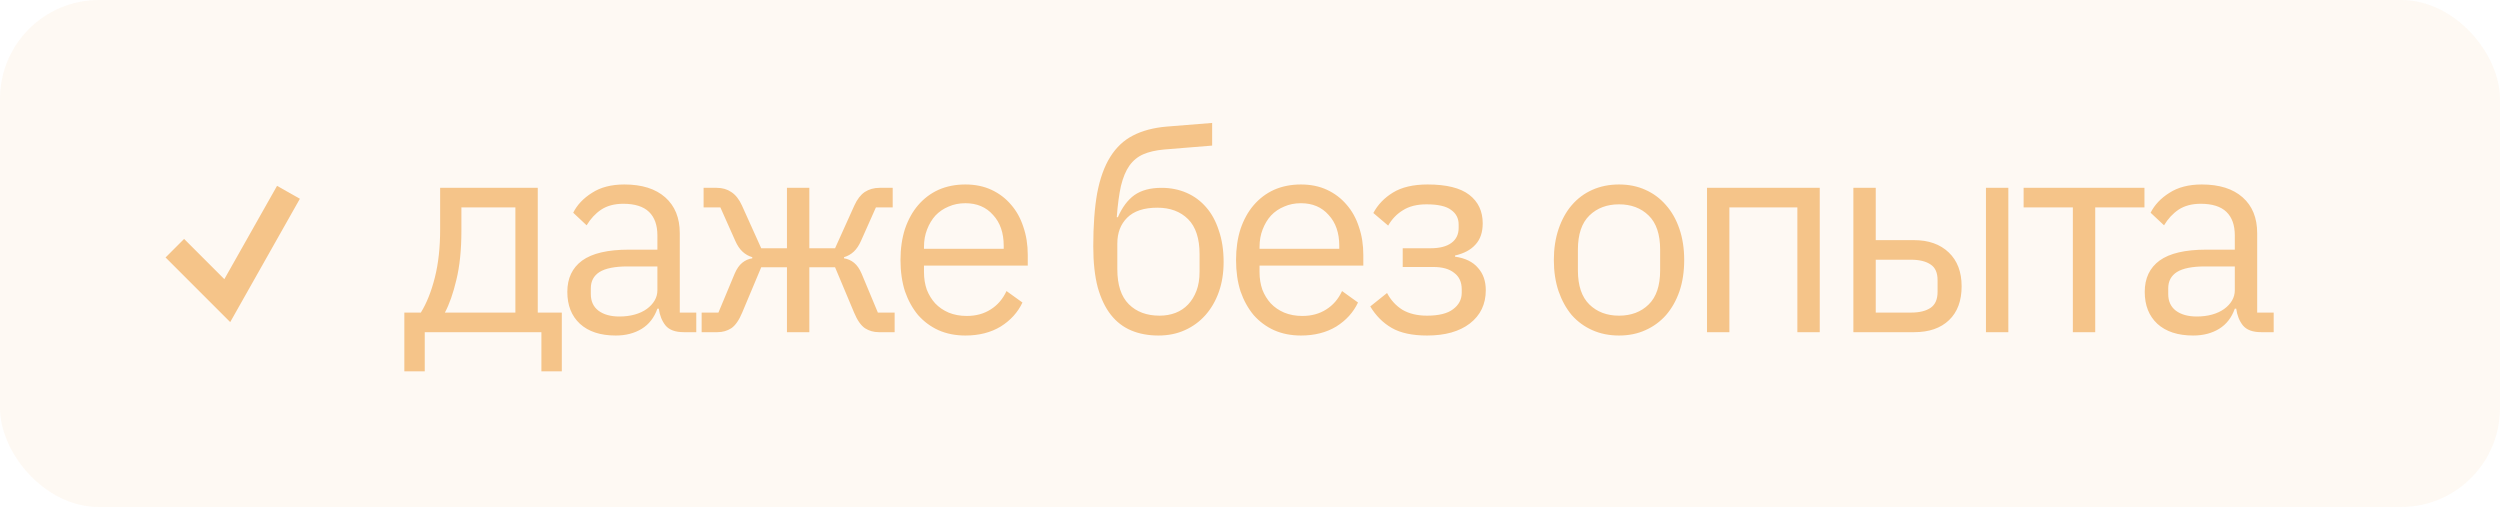 <?xml version="1.0" encoding="UTF-8"?> <svg xmlns="http://www.w3.org/2000/svg" width="143" height="29" viewBox="0 0 143 29" fill="none"><rect width="143" height="29" rx="5.657" fill="#F5C489" fill-opacity="0.1"></rect><path d="M23.128 17.88H24.072C24.403 17.347 24.669 16.68 24.872 15.88C25.075 15.08 25.176 14.163 25.176 13.128V10.744H30.76V17.88H32.136V21.24H30.968V19H24.296V21.24H23.128V17.88ZM29.48 17.88V11.864H26.392V13.192C26.392 14.291 26.296 15.229 26.104 16.008C25.923 16.776 25.704 17.4 25.448 17.88H29.48ZM39.107 19C38.627 19 38.28 18.872 38.067 18.616C37.864 18.36 37.736 18.04 37.683 17.656H37.603C37.422 18.168 37.123 18.552 36.707 18.808C36.291 19.064 35.795 19.192 35.219 19.192C34.344 19.192 33.661 18.968 33.171 18.52C32.691 18.072 32.451 17.464 32.451 16.696C32.451 15.917 32.733 15.32 33.299 14.904C33.875 14.488 34.766 14.28 35.971 14.28H37.603V13.464C37.603 12.877 37.443 12.429 37.123 12.12C36.803 11.811 36.312 11.656 35.651 11.656C35.15 11.656 34.728 11.768 34.387 11.992C34.056 12.216 33.779 12.515 33.555 12.888L32.787 12.168C33.011 11.72 33.368 11.341 33.859 11.032C34.349 10.712 34.968 10.552 35.715 10.552C36.718 10.552 37.496 10.797 38.051 11.288C38.605 11.779 38.883 12.461 38.883 13.336V17.88H39.827V19H39.107ZM35.427 18.104C35.747 18.104 36.04 18.067 36.307 17.992C36.574 17.917 36.803 17.811 36.995 17.672C37.187 17.533 37.336 17.373 37.443 17.192C37.55 17.011 37.603 16.813 37.603 16.6V15.24H35.907C35.171 15.24 34.632 15.347 34.291 15.56C33.96 15.773 33.795 16.083 33.795 16.488V16.824C33.795 17.229 33.939 17.544 34.227 17.768C34.526 17.992 34.925 18.104 35.427 18.104ZM40.134 17.88H41.094L42.022 15.656C42.139 15.379 42.283 15.171 42.454 15.032C42.624 14.893 42.816 14.808 43.03 14.776V14.712C42.816 14.648 42.63 14.541 42.47 14.392C42.31 14.243 42.171 14.035 42.054 13.768L41.206 11.864H40.246V10.744H40.998C41.318 10.744 41.595 10.824 41.83 10.984C42.075 11.144 42.278 11.4 42.438 11.752L43.542 14.2H45.014V10.744H46.294V14.2H47.766L48.87 11.752C49.03 11.4 49.227 11.144 49.462 10.984C49.707 10.824 49.99 10.744 50.31 10.744H51.062V11.864H50.102L49.254 13.768C49.136 14.035 48.998 14.243 48.838 14.392C48.678 14.541 48.491 14.648 48.278 14.712V14.776C48.491 14.808 48.683 14.893 48.854 15.032C49.024 15.171 49.168 15.379 49.286 15.656L50.214 17.88H51.174V19H50.262C49.974 19 49.712 18.925 49.478 18.776C49.243 18.616 49.035 18.317 48.854 17.88L47.766 15.288H46.294V19H45.014V15.288H43.542L42.454 17.88C42.272 18.317 42.064 18.616 41.83 18.776C41.595 18.925 41.334 19 41.046 19H40.134V17.88ZM55.22 19.192C54.655 19.192 54.143 19.091 53.684 18.888C53.236 18.685 52.847 18.397 52.516 18.024C52.196 17.64 51.946 17.187 51.764 16.664C51.594 16.131 51.508 15.533 51.508 14.872C51.508 14.221 51.594 13.629 51.764 13.096C51.946 12.563 52.196 12.109 52.516 11.736C52.847 11.352 53.236 11.059 53.684 10.856C54.143 10.653 54.655 10.552 55.22 10.552C55.775 10.552 56.271 10.653 56.708 10.856C57.146 11.059 57.519 11.341 57.828 11.704C58.138 12.056 58.372 12.477 58.532 12.968C58.703 13.459 58.788 13.997 58.788 14.584V15.192H52.852V15.576C52.852 15.928 52.906 16.259 53.012 16.568C53.13 16.867 53.29 17.128 53.492 17.352C53.706 17.576 53.962 17.752 54.26 17.88C54.57 18.008 54.916 18.072 55.3 18.072C55.823 18.072 56.276 17.949 56.66 17.704C57.055 17.459 57.359 17.107 57.572 16.648L58.484 17.304C58.218 17.869 57.802 18.328 57.236 18.68C56.671 19.021 55.999 19.192 55.22 19.192ZM55.22 11.624C54.868 11.624 54.548 11.688 54.26 11.816C53.972 11.933 53.722 12.104 53.508 12.328C53.306 12.552 53.146 12.819 53.028 13.128C52.911 13.427 52.852 13.757 52.852 14.12V14.232H57.412V14.056C57.412 13.32 57.21 12.733 56.804 12.296C56.41 11.848 55.882 11.624 55.22 11.624ZM66.263 19.192C65.687 19.192 65.169 19.096 64.711 18.904C64.252 18.712 63.863 18.413 63.543 18.008C63.223 17.603 62.972 17.08 62.791 16.44C62.62 15.789 62.535 15.005 62.535 14.088C62.535 12.904 62.609 11.891 62.759 11.048C62.919 10.205 63.169 9.512 63.511 8.968C63.852 8.424 64.284 8.019 64.807 7.752C65.34 7.475 65.985 7.304 66.743 7.24L69.335 7.032V8.328L66.583 8.552C66.113 8.595 65.719 8.685 65.399 8.824C65.079 8.963 64.812 9.181 64.599 9.48C64.396 9.768 64.236 10.152 64.119 10.632C64.012 11.112 63.932 11.709 63.879 12.424H63.943C64.188 11.859 64.503 11.437 64.887 11.16C65.281 10.883 65.799 10.744 66.439 10.744C66.961 10.744 67.441 10.84 67.879 11.032C68.316 11.224 68.689 11.501 68.999 11.864C69.308 12.216 69.548 12.659 69.719 13.192C69.9 13.715 69.991 14.312 69.991 14.984C69.991 15.613 69.9 16.184 69.719 16.696C69.537 17.208 69.281 17.651 68.951 18.024C68.62 18.397 68.225 18.685 67.767 18.888C67.319 19.091 66.817 19.192 66.263 19.192ZM66.327 18.056C66.657 18.056 66.961 18.003 67.239 17.896C67.516 17.789 67.756 17.629 67.959 17.416C68.161 17.203 68.321 16.941 68.439 16.632C68.556 16.323 68.615 15.96 68.615 15.544V14.536C68.615 13.64 68.396 12.973 67.959 12.536C67.521 12.099 66.935 11.88 66.199 11.88C65.431 11.88 64.855 12.072 64.471 12.456C64.097 12.829 63.911 13.32 63.911 13.928V15.4C63.911 16.296 64.129 16.963 64.567 17.4C65.004 17.837 65.591 18.056 66.327 18.056ZM74.414 19.192C73.849 19.192 73.337 19.091 72.878 18.888C72.43 18.685 72.041 18.397 71.71 18.024C71.39 17.64 71.139 17.187 70.958 16.664C70.787 16.131 70.702 15.533 70.702 14.872C70.702 14.221 70.787 13.629 70.958 13.096C71.139 12.563 71.39 12.109 71.71 11.736C72.041 11.352 72.43 11.059 72.878 10.856C73.337 10.653 73.849 10.552 74.414 10.552C74.969 10.552 75.465 10.653 75.902 10.856C76.339 11.059 76.713 11.341 77.022 11.704C77.331 12.056 77.566 12.477 77.726 12.968C77.897 13.459 77.982 13.997 77.982 14.584V15.192H72.046V15.576C72.046 15.928 72.099 16.259 72.206 16.568C72.323 16.867 72.483 17.128 72.686 17.352C72.899 17.576 73.155 17.752 73.454 17.88C73.763 18.008 74.11 18.072 74.494 18.072C75.017 18.072 75.47 17.949 75.854 17.704C76.249 17.459 76.553 17.107 76.766 16.648L77.678 17.304C77.411 17.869 76.995 18.328 76.43 18.68C75.865 19.021 75.193 19.192 74.414 19.192ZM74.414 11.624C74.062 11.624 73.742 11.688 73.454 11.816C73.166 11.933 72.915 12.104 72.702 12.328C72.499 12.552 72.339 12.819 72.222 13.128C72.105 13.427 72.046 13.757 72.046 14.12V14.232H76.606V14.056C76.606 13.32 76.403 12.733 75.998 12.296C75.603 11.848 75.075 11.624 74.414 11.624ZM81.627 19.192C80.785 19.192 80.113 19.048 79.611 18.76C79.11 18.472 78.699 18.061 78.379 17.528L79.339 16.76C79.553 17.165 79.846 17.485 80.219 17.72C80.603 17.944 81.073 18.056 81.627 18.056C82.299 18.056 82.795 17.933 83.115 17.688C83.446 17.443 83.611 17.128 83.611 16.744V16.552C83.611 16.136 83.467 15.821 83.179 15.608C82.902 15.384 82.507 15.272 81.995 15.272H80.235V14.2H81.835C82.347 14.2 82.742 14.099 83.019 13.896C83.297 13.693 83.435 13.405 83.435 13.032V12.84C83.435 12.488 83.291 12.211 83.003 12.008C82.726 11.795 82.257 11.688 81.595 11.688C81.051 11.688 80.603 11.8 80.251 12.024C79.899 12.237 79.617 12.531 79.403 12.904L78.555 12.184C78.811 11.704 79.185 11.315 79.675 11.016C80.177 10.707 80.838 10.552 81.659 10.552C82.737 10.552 83.531 10.749 84.043 11.144C84.555 11.539 84.811 12.083 84.811 12.776C84.811 13.288 84.673 13.693 84.395 13.992C84.129 14.291 83.739 14.499 83.227 14.616V14.68C83.814 14.765 84.251 14.979 84.539 15.32C84.838 15.651 84.987 16.077 84.987 16.6C84.987 17.4 84.683 18.035 84.075 18.504C83.478 18.963 82.662 19.192 81.627 19.192ZM92.608 19.192C92.053 19.192 91.547 19.091 91.088 18.888C90.629 18.685 90.235 18.397 89.904 18.024C89.584 17.64 89.334 17.187 89.152 16.664C88.971 16.131 88.88 15.533 88.88 14.872C88.88 14.221 88.971 13.629 89.152 13.096C89.334 12.563 89.584 12.109 89.904 11.736C90.235 11.352 90.629 11.059 91.088 10.856C91.547 10.653 92.053 10.552 92.608 10.552C93.163 10.552 93.664 10.653 94.112 10.856C94.571 11.059 94.966 11.352 95.296 11.736C95.627 12.109 95.883 12.563 96.064 13.096C96.246 13.629 96.336 14.221 96.336 14.872C96.336 15.533 96.246 16.131 96.064 16.664C95.883 17.187 95.627 17.64 95.296 18.024C94.966 18.397 94.571 18.685 94.112 18.888C93.664 19.091 93.163 19.192 92.608 19.192ZM92.608 18.056C93.302 18.056 93.867 17.843 94.304 17.416C94.742 16.989 94.96 16.339 94.96 15.464V14.28C94.96 13.405 94.742 12.755 94.304 12.328C93.867 11.901 93.302 11.688 92.608 11.688C91.915 11.688 91.35 11.901 90.912 12.328C90.475 12.755 90.256 13.405 90.256 14.28V15.464C90.256 16.339 90.475 16.989 90.912 17.416C91.35 17.843 91.915 18.056 92.608 18.056ZM97.641 10.744H104.089V19H102.809V11.864H98.921V19H97.641V10.744ZM106.013 10.744H107.293V13.736H109.485C110.317 13.736 110.978 13.971 111.469 14.44C111.96 14.909 112.205 15.555 112.205 16.376C112.205 17.208 111.965 17.853 111.485 18.312C111.005 18.771 110.344 19 109.501 19H106.013V10.744ZM109.309 17.88C109.789 17.88 110.162 17.789 110.429 17.608C110.696 17.427 110.829 17.123 110.829 16.696V16.024C110.829 15.597 110.696 15.299 110.429 15.128C110.162 14.947 109.789 14.856 109.309 14.856H107.293V17.88H109.309ZM113.597 10.744H114.877V19H113.597V10.744ZM118.567 11.864H115.751V10.744H122.663V11.864H119.847V19H118.567V11.864ZM129.335 19C128.855 19 128.508 18.872 128.295 18.616C128.092 18.36 127.964 18.04 127.911 17.656H127.831C127.65 18.168 127.351 18.552 126.935 18.808C126.519 19.064 126.023 19.192 125.447 19.192C124.572 19.192 123.89 18.968 123.399 18.52C122.919 18.072 122.679 17.464 122.679 16.696C122.679 15.917 122.962 15.32 123.527 14.904C124.103 14.488 124.994 14.28 126.199 14.28H127.831V13.464C127.831 12.877 127.671 12.429 127.351 12.12C127.031 11.811 126.54 11.656 125.879 11.656C125.378 11.656 124.956 11.768 124.615 11.992C124.284 12.216 124.007 12.515 123.783 12.888L123.015 12.168C123.239 11.72 123.596 11.341 124.087 11.032C124.578 10.712 125.196 10.552 125.943 10.552C126.946 10.552 127.724 10.797 128.279 11.288C128.834 11.779 129.111 12.461 129.111 13.336V17.88H130.055V19H129.335ZM125.655 18.104C125.975 18.104 126.268 18.067 126.535 17.992C126.802 17.917 127.031 17.811 127.223 17.672C127.415 17.533 127.564 17.373 127.671 17.192C127.778 17.011 127.831 16.813 127.831 16.6V15.24H126.135C125.399 15.24 124.86 15.347 124.519 15.56C124.188 15.773 124.023 16.083 124.023 16.488V16.824C124.023 17.229 124.167 17.544 124.455 17.768C124.754 17.992 125.154 18.104 125.655 18.104Z" fill="#F5C489"></path><path d="M10 14.196L13 17.196L16.5 11" stroke="#F5C489" stroke-width="1.5"></path></svg> 